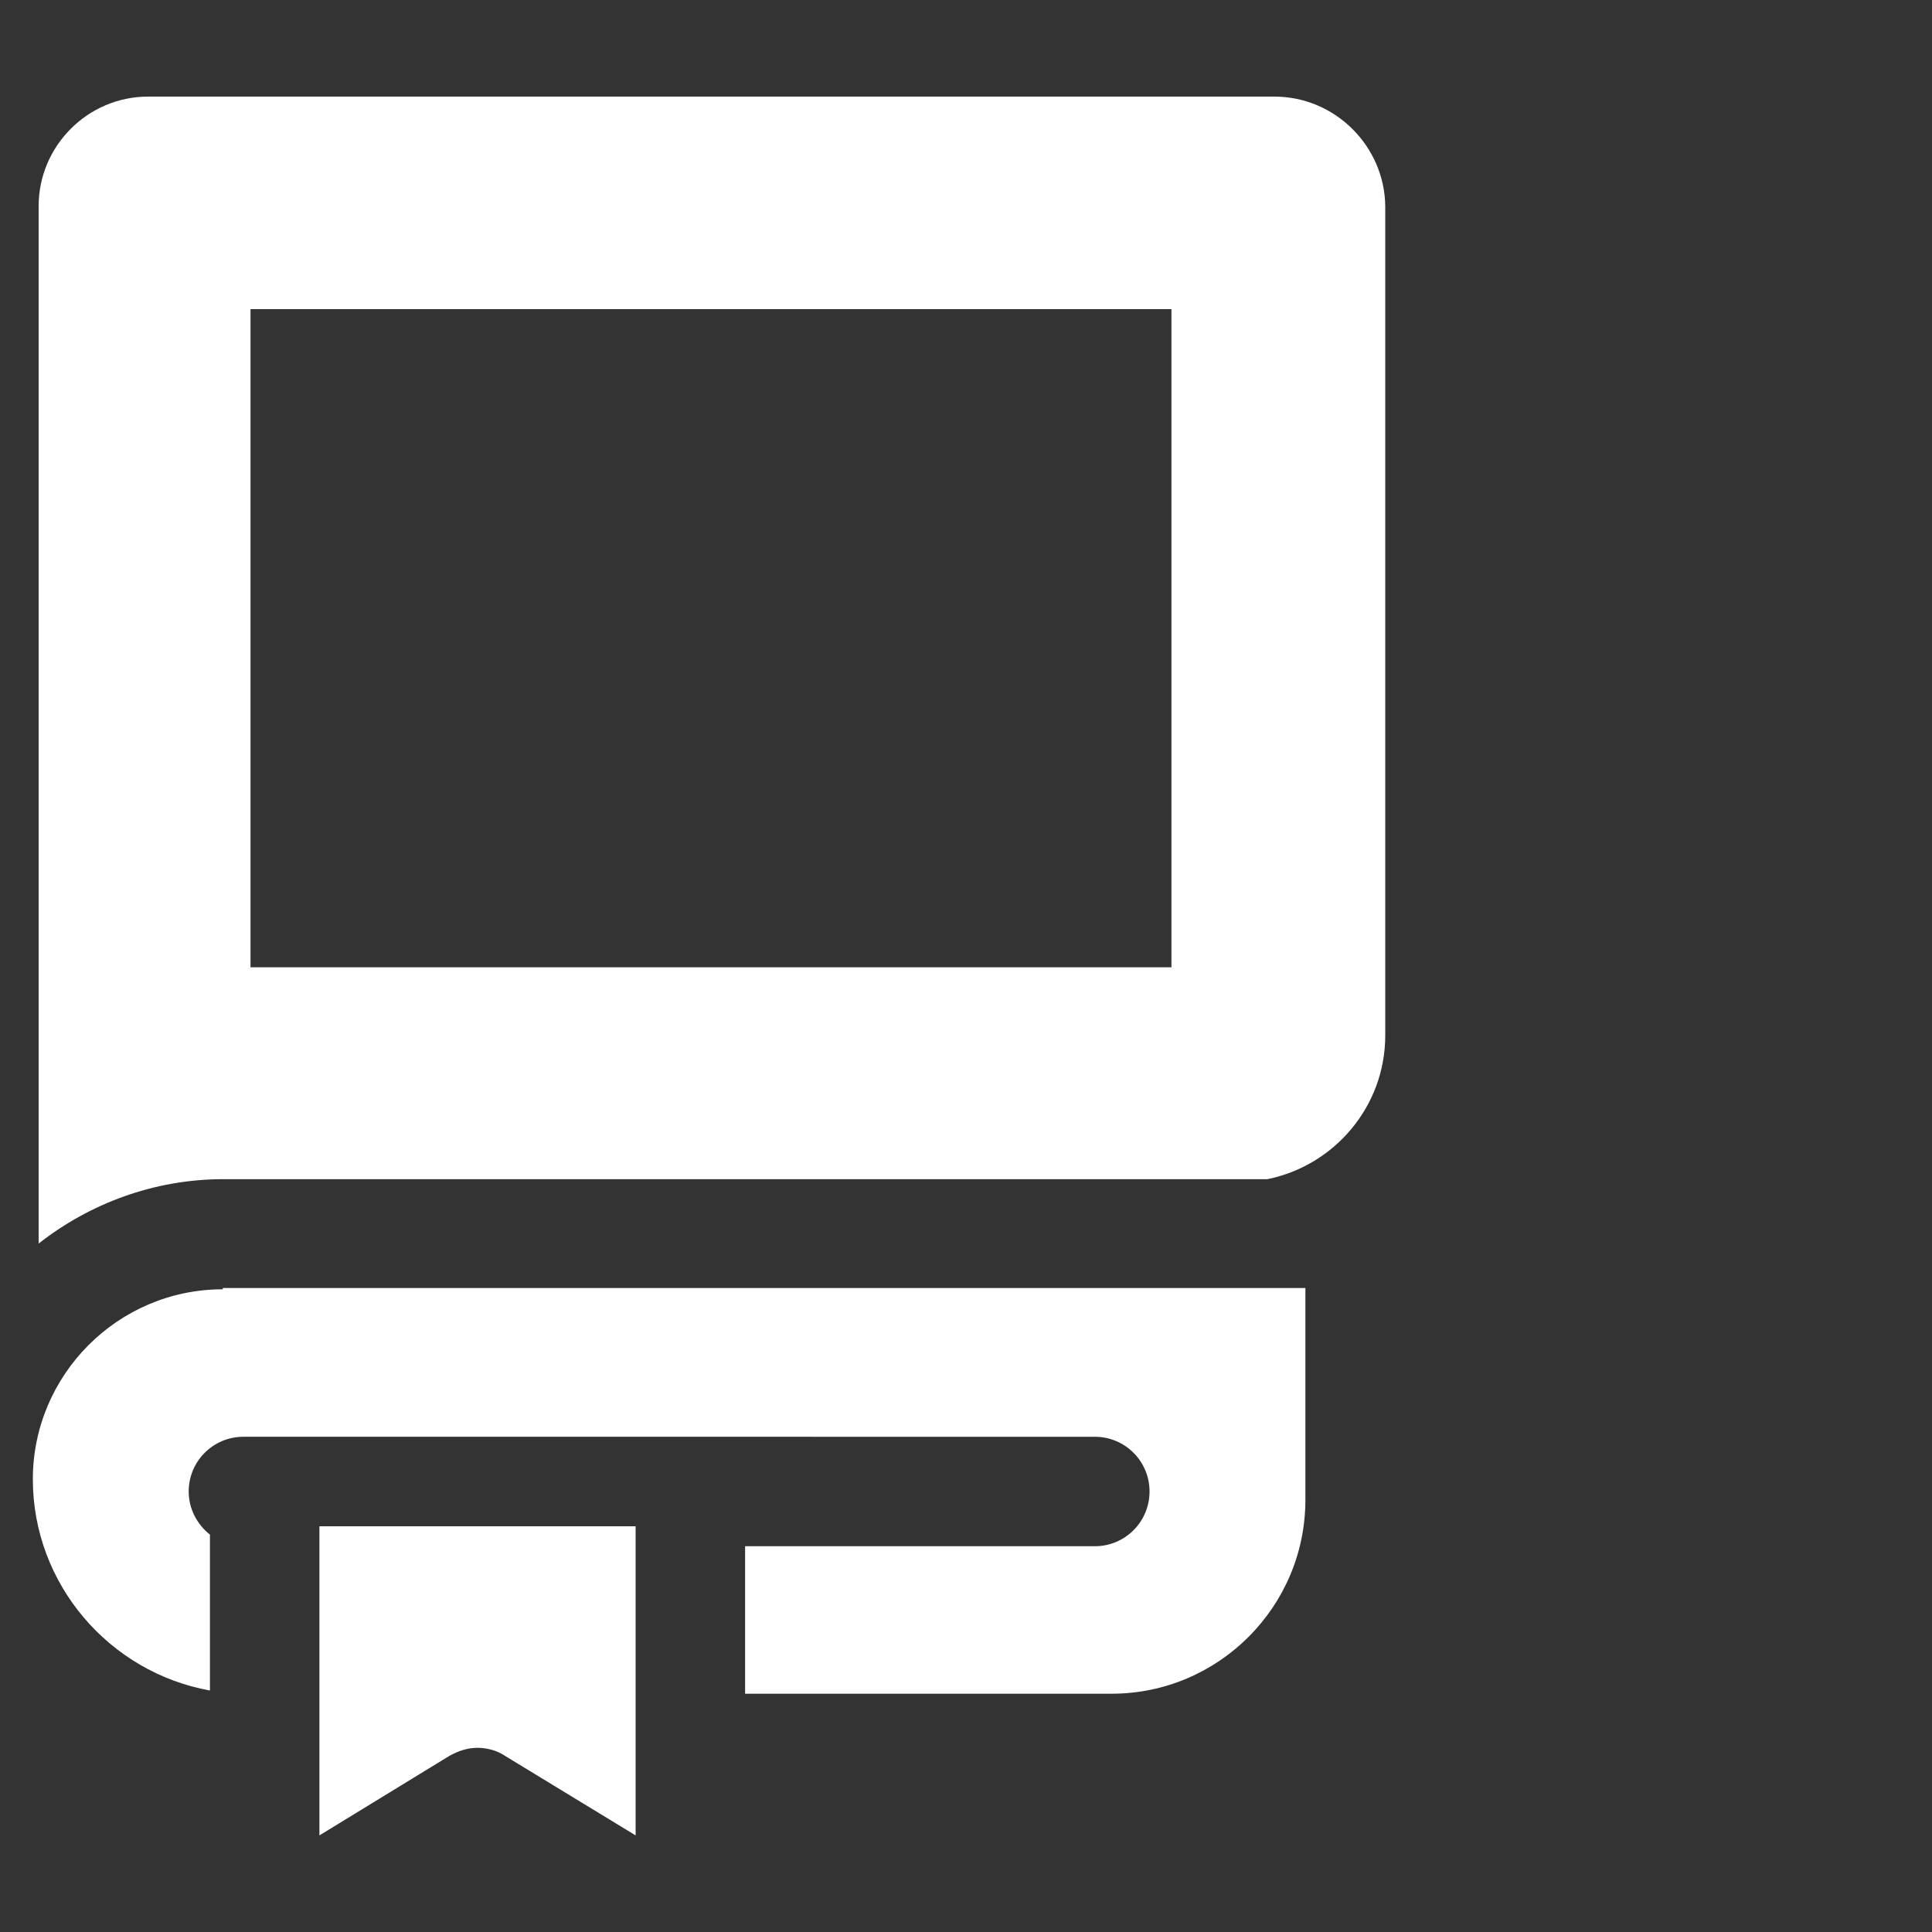 <?xml version="1.0" encoding="UTF-8"?> <!-- Generator: Adobe Illustrator 22.0.1, SVG Export Plug-In . SVG Version: 6.00 Build 0) --> <svg xmlns="http://www.w3.org/2000/svg" xmlns:xlink="http://www.w3.org/1999/xlink" id="Слой_1" x="0px" y="0px" viewBox="0 0 300 300" style="enable-background:new 0 0 300 300;" xml:space="preserve"><rect x="0" y="0" width="300" height="300" fill="#333333" stroke="none"/> <style type="text/css"> .st0{fill:#FFFFFF;} </style> <path class="st0" d="M34.6,200.2c-16.3,0-29.5,13.3-29.5,29.5c0,16.3,11.9,30,27.5,32.8v-24.2c-2-1.6-3.3-4-3.3-6.7 c0-4.7,3.8-8.5,8.5-8.5H170c4.7,0,8.5,3.8,8.5,8.5c0,4.7-3.8,8.5-8.5,8.5h-54.3v22.9h56.9c16.6,0,30.1-13.5,30.1-30.1v-32.9h-44.2 H34.6z"></path> <g> <path class="st0" d="M181.9,48v102.2h-23.4H38.9V48H181.9 M197.9,15H23c-9.4,0-17,7.7-17,17v161.1c7.9-6.2,17.9-10,28.7-10h123.9 h38.2c10.4-2.1,18.3-11.3,18.3-22.3V32C215,22.7,207.3,15,197.9,15L197.9,15z"></path> </g> <g> <path class="st0" d="M98.7,237H49.6v48l20.1-12.3c1.4-0.8,2.9-1.3,4.4-1.3s3.1,0.4,4.4,1.3L98.7,285V237L98.7,237z"></path> </g> </svg> 